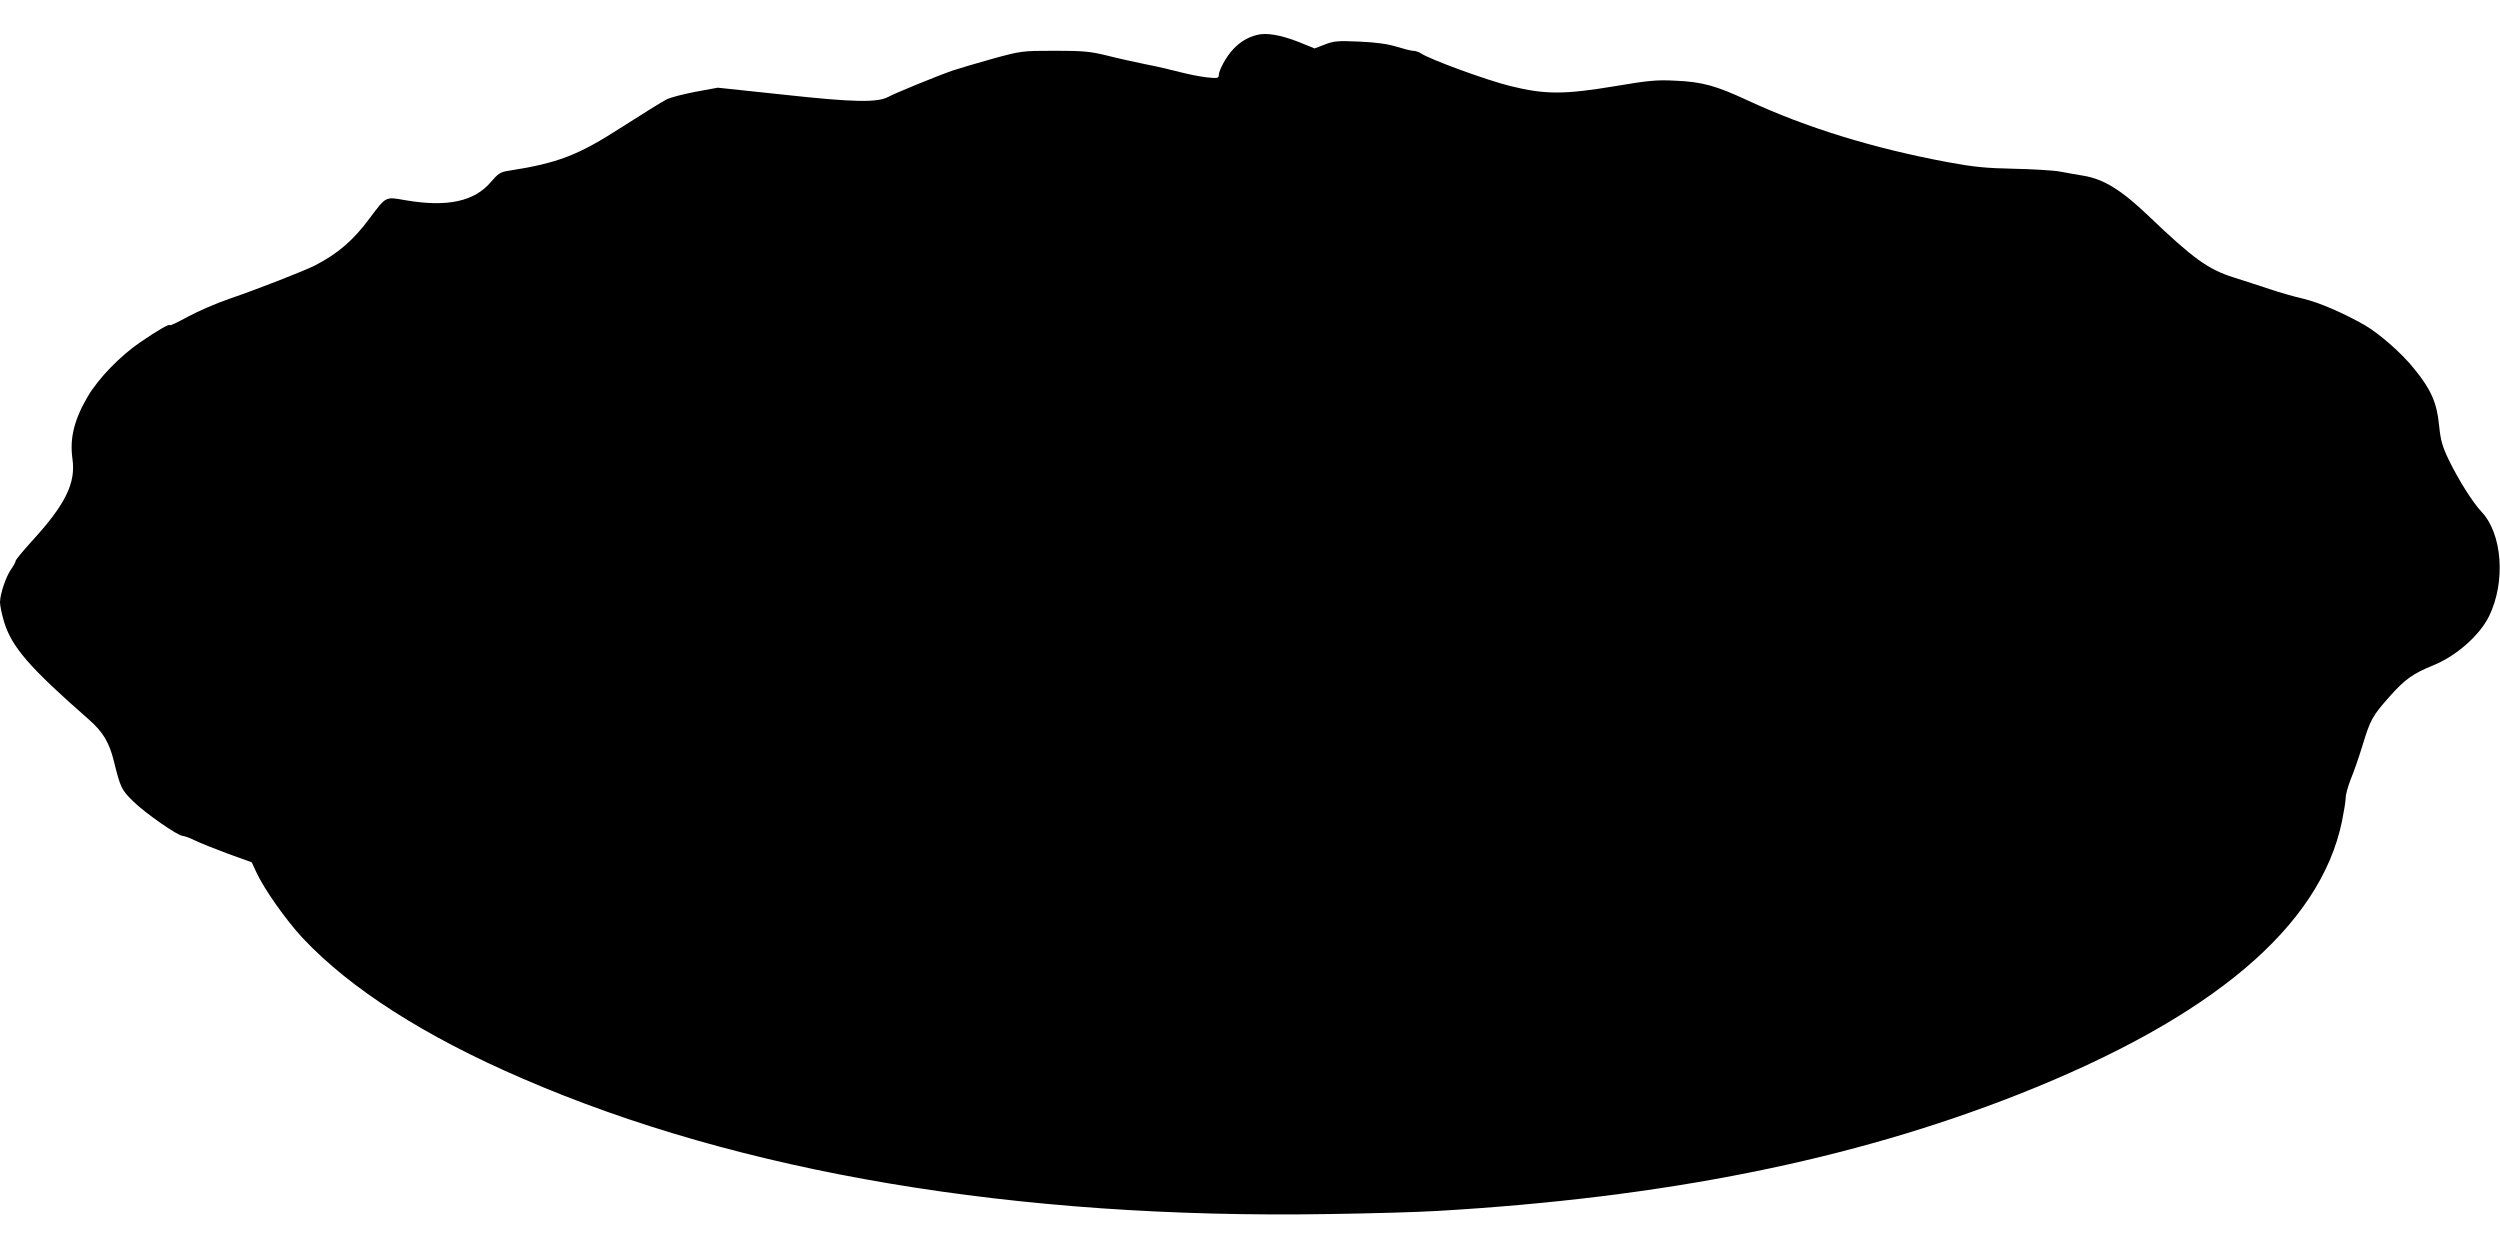 <?xml version="1.0" standalone="no"?>
<!DOCTYPE svg PUBLIC "-//W3C//DTD SVG 20010904//EN"
 "http://www.w3.org/TR/2001/REC-SVG-20010904/DTD/svg10.dtd">
<svg version="1.0" xmlns="http://www.w3.org/2000/svg"
 width="1280pt" height="640pt" viewBox="0 0 1280 640"
 preserveAspectRatio="xMidYMid meet">
<g transform="translate(0,640) scale(0.1,-0.1)"
fill="#000000" stroke="none">
<path d="M6435 6221 c-47 -12 -87 -36 -121 -73 -35 -36 -74 -108 -74 -134 0
-14 -8 -16 -62 -10 -35 4 -94 16 -133 26 -38 10 -117 29 -175 40 -58 12 -150
32 -204 46 -85 21 -123 24 -268 24 -165 0 -170 -1 -313 -40 -80 -22 -173 -50
-207 -61 -78 -27 -293 -115 -330 -135 -56 -30 -176 -28 -533 11 l-340 36 -114
-21 c-63 -12 -130 -29 -150 -40 -20 -10 -121 -73 -226 -140 -226 -146 -328
-185 -585 -225 -38 -6 -51 -15 -85 -55 -85 -102 -226 -132 -440 -95 -103 18
-97 21 -182 -92 -84 -114 -165 -183 -282 -243 -57 -28 -288 -119 -437 -170
-65 -22 -159 -63 -211 -91 -51 -28 -93 -48 -93 -44 0 10 -61 -25 -153 -88
-102 -70 -212 -183 -267 -276 -70 -119 -94 -214 -79 -321 18 -124 -37 -235
-210 -423 -44 -49 -81 -93 -81 -99 0 -5 -10 -24 -22 -41 -27 -37 -58 -129 -58
-171 0 -16 9 -59 20 -97 39 -131 131 -237 434 -502 74 -65 106 -119 130 -218
33 -133 38 -143 98 -202 61 -60 229 -177 254 -177 8 0 36 -10 62 -23 26 -13
102 -43 169 -68 l122 -44 23 -50 c40 -87 153 -247 238 -338 243 -259 624 -503
1125 -719 1115 -483 2526 -720 4125 -694 212 3 464 10 560 16 1163 68 2121
260 2975 597 990 391 1544 858 1656 1398 10 50 19 104 19 121 0 17 12 59 26
95 15 35 41 111 59 169 41 136 52 155 140 254 78 88 119 117 222 159 119 48
238 153 287 252 86 176 68 423 -39 535 -45 48 -117 162 -167 265 -34 70 -42
101 -50 178 -11 114 -41 183 -126 287 -63 80 -180 182 -254 225 -111 63 -231
115 -313 135 -49 11 -128 34 -175 50 -47 16 -129 42 -182 59 -133 42 -208 96
-439 317 -138 131 -226 186 -330 204 -30 5 -83 14 -119 21 -36 7 -144 13 -240
15 -144 3 -204 9 -339 34 -381 71 -724 177 -1021 315 -166 77 -234 96 -375
102 -94 5 -139 0 -305 -28 -259 -43 -358 -44 -535 0 -120 29 -415 137 -460
168 -11 7 -29 13 -40 13 -11 0 -49 10 -85 21 -45 14 -103 22 -190 26 -109 5
-132 3 -177 -15 l-52 -20 -84 34 c-90 35 -164 48 -212 35z"/>
</g>
</svg>
